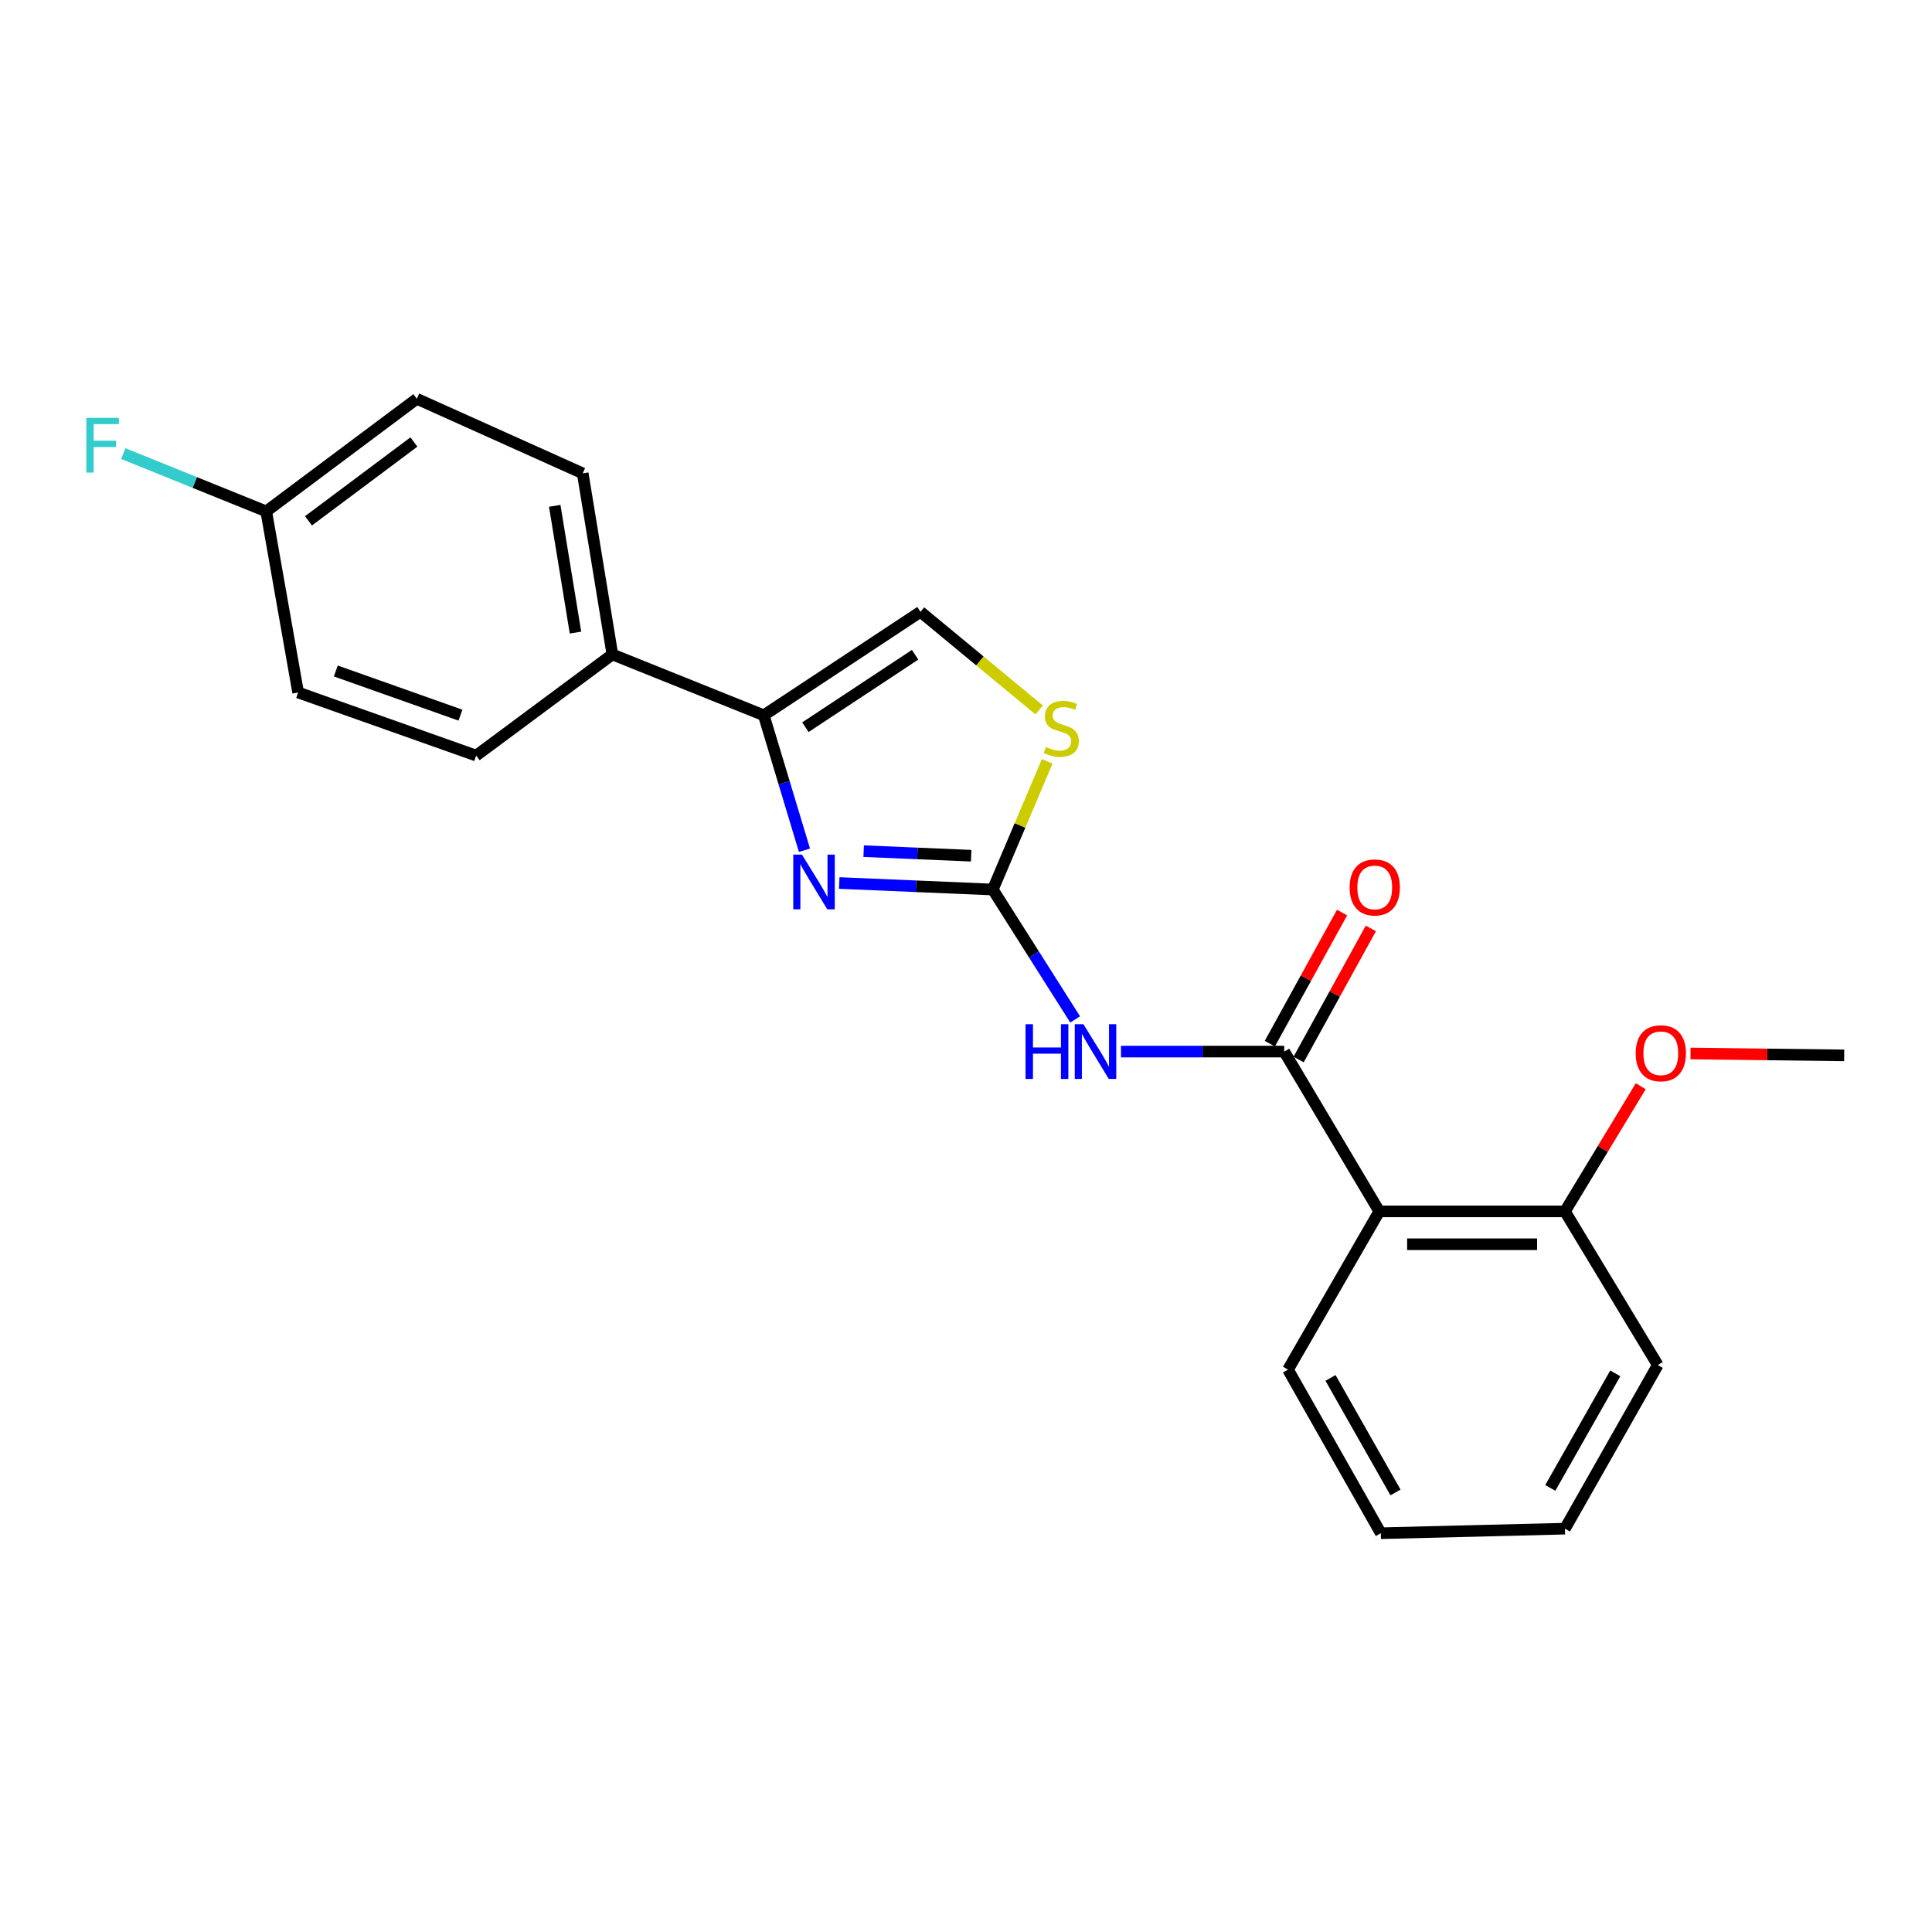 <?xml version='1.0' encoding='iso-8859-1'?>
<svg version='1.1' baseProfile='full'
              xmlns='http://www.w3.org/2000/svg'
                      xmlns:rdkit='http://www.rdkit.org/xml'
                      xmlns:xlink='http://www.w3.org/1999/xlink'
                  xml:space='preserve'
width='1000px' height='1000px' viewBox='0 0 1000 1000'>
<!-- END OF HEADER -->
<rect style='opacity:1.0;fill:#FFFFFF;stroke:none' width='1000' height='1000' x='0' y='0'> </rect>
<path class='bond-0' d='M 513.874,460.418 L 474.132,458.733' style='fill:none;fill-rule:evenodd;stroke:#000000;stroke-width:6px;stroke-linecap:butt;stroke-linejoin:miter;stroke-opacity:1' />
<path class='bond-0' d='M 474.132,458.733 L 434.391,457.049' style='fill:none;fill-rule:evenodd;stroke:#0000FF;stroke-width:6px;stroke-linecap:butt;stroke-linejoin:miter;stroke-opacity:1' />
<path class='bond-0' d='M 502.672,442.915 L 474.853,441.736' style='fill:none;fill-rule:evenodd;stroke:#000000;stroke-width:6px;stroke-linecap:butt;stroke-linejoin:miter;stroke-opacity:1' />
<path class='bond-0' d='M 474.853,441.736 L 447.034,440.557' style='fill:none;fill-rule:evenodd;stroke:#0000FF;stroke-width:6px;stroke-linecap:butt;stroke-linejoin:miter;stroke-opacity:1' />
<path class='bond-2' d='M 513.874,460.418 L 535.182,494.037' style='fill:none;fill-rule:evenodd;stroke:#000000;stroke-width:6px;stroke-linecap:butt;stroke-linejoin:miter;stroke-opacity:1' />
<path class='bond-2' d='M 535.182,494.037 L 556.49,527.656' style='fill:none;fill-rule:evenodd;stroke:#0000FF;stroke-width:6px;stroke-linecap:butt;stroke-linejoin:miter;stroke-opacity:1' />
<path class='bond-5' d='M 513.874,460.418 L 527.956,427.244' style='fill:none;fill-rule:evenodd;stroke:#000000;stroke-width:6px;stroke-linecap:butt;stroke-linejoin:miter;stroke-opacity:1' />
<path class='bond-5' d='M 527.956,427.244 L 542.037,394.071' style='fill:none;fill-rule:evenodd;stroke:#CCCC00;stroke-width:6px;stroke-linecap:butt;stroke-linejoin:miter;stroke-opacity:1' />
<path class='bond-3' d='M 416.388,440.083 L 405.861,405.158' style='fill:none;fill-rule:evenodd;stroke:#0000FF;stroke-width:6px;stroke-linecap:butt;stroke-linejoin:miter;stroke-opacity:1' />
<path class='bond-3' d='M 405.861,405.158 L 395.334,370.232' style='fill:none;fill-rule:evenodd;stroke:#000000;stroke-width:6px;stroke-linecap:butt;stroke-linejoin:miter;stroke-opacity:1' />
<path class='bond-1' d='M 664.709,544.299 L 622.464,544.299' style='fill:none;fill-rule:evenodd;stroke:#000000;stroke-width:6px;stroke-linecap:butt;stroke-linejoin:miter;stroke-opacity:1' />
<path class='bond-1' d='M 622.464,544.299 L 580.22,544.299' style='fill:none;fill-rule:evenodd;stroke:#0000FF;stroke-width:6px;stroke-linecap:butt;stroke-linejoin:miter;stroke-opacity:1' />
<path class='bond-4' d='M 664.709,544.299 L 713.913,627.008' style='fill:none;fill-rule:evenodd;stroke:#000000;stroke-width:6px;stroke-linecap:butt;stroke-linejoin:miter;stroke-opacity:1' />
<path class='bond-8' d='M 672.159,548.404 L 690.854,514.476' style='fill:none;fill-rule:evenodd;stroke:#000000;stroke-width:6px;stroke-linecap:butt;stroke-linejoin:miter;stroke-opacity:1' />
<path class='bond-8' d='M 690.854,514.476 L 709.548,480.548' style='fill:none;fill-rule:evenodd;stroke:#FF0000;stroke-width:6px;stroke-linecap:butt;stroke-linejoin:miter;stroke-opacity:1' />
<path class='bond-8' d='M 657.259,540.194 L 675.953,506.265' style='fill:none;fill-rule:evenodd;stroke:#000000;stroke-width:6px;stroke-linecap:butt;stroke-linejoin:miter;stroke-opacity:1' />
<path class='bond-8' d='M 675.953,506.265 L 694.648,472.337' style='fill:none;fill-rule:evenodd;stroke:#FF0000;stroke-width:6px;stroke-linecap:butt;stroke-linejoin:miter;stroke-opacity:1' />
<path class='bond-7' d='M 395.334,370.232 L 316.963,338.74' style='fill:none;fill-rule:evenodd;stroke:#000000;stroke-width:6px;stroke-linecap:butt;stroke-linejoin:miter;stroke-opacity:1' />
<path class='bond-22' d='M 395.334,370.232 L 476.446,316.671' style='fill:none;fill-rule:evenodd;stroke:#000000;stroke-width:6px;stroke-linecap:butt;stroke-linejoin:miter;stroke-opacity:1' />
<path class='bond-22' d='M 416.876,376.395 L 473.654,338.902' style='fill:none;fill-rule:evenodd;stroke:#000000;stroke-width:6px;stroke-linecap:butt;stroke-linejoin:miter;stroke-opacity:1' />
<path class='bond-9' d='M 713.913,627.008 L 810.015,627.008' style='fill:none;fill-rule:evenodd;stroke:#000000;stroke-width:6px;stroke-linecap:butt;stroke-linejoin:miter;stroke-opacity:1' />
<path class='bond-9' d='M 728.328,644.02 L 795.599,644.02' style='fill:none;fill-rule:evenodd;stroke:#000000;stroke-width:6px;stroke-linecap:butt;stroke-linejoin:miter;stroke-opacity:1' />
<path class='bond-16' d='M 713.913,627.008 L 666.665,708.904' style='fill:none;fill-rule:evenodd;stroke:#000000;stroke-width:6px;stroke-linecap:butt;stroke-linejoin:miter;stroke-opacity:1' />
<path class='bond-6' d='M 537.873,367.462 L 507.16,342.066' style='fill:none;fill-rule:evenodd;stroke:#CCCC00;stroke-width:6px;stroke-linecap:butt;stroke-linejoin:miter;stroke-opacity:1' />
<path class='bond-6' d='M 507.16,342.066 L 476.446,316.671' style='fill:none;fill-rule:evenodd;stroke:#000000;stroke-width:6px;stroke-linecap:butt;stroke-linejoin:miter;stroke-opacity:1' />
<path class='bond-10' d='M 316.963,338.74 L 301.614,245.011' style='fill:none;fill-rule:evenodd;stroke:#000000;stroke-width:6px;stroke-linecap:butt;stroke-linejoin:miter;stroke-opacity:1' />
<path class='bond-10' d='M 297.872,327.43 L 287.128,261.819' style='fill:none;fill-rule:evenodd;stroke:#000000;stroke-width:6px;stroke-linecap:butt;stroke-linejoin:miter;stroke-opacity:1' />
<path class='bond-11' d='M 316.963,338.74 L 246.465,391.091' style='fill:none;fill-rule:evenodd;stroke:#000000;stroke-width:6px;stroke-linecap:butt;stroke-linejoin:miter;stroke-opacity:1' />
<path class='bond-17' d='M 810.015,627.008 L 829.63,594.623' style='fill:none;fill-rule:evenodd;stroke:#000000;stroke-width:6px;stroke-linecap:butt;stroke-linejoin:miter;stroke-opacity:1' />
<path class='bond-17' d='M 829.63,594.623 L 849.244,562.238' style='fill:none;fill-rule:evenodd;stroke:#FF0000;stroke-width:6px;stroke-linecap:butt;stroke-linejoin:miter;stroke-opacity:1' />
<path class='bond-18' d='M 810.015,627.008 L 858.066,706.551' style='fill:none;fill-rule:evenodd;stroke:#000000;stroke-width:6px;stroke-linecap:butt;stroke-linejoin:miter;stroke-opacity:1' />
<path class='bond-14' d='M 301.614,245.011 L 215.748,206.411' style='fill:none;fill-rule:evenodd;stroke:#000000;stroke-width:6px;stroke-linecap:butt;stroke-linejoin:miter;stroke-opacity:1' />
<path class='bond-13' d='M 246.465,391.091 L 154.314,358.437' style='fill:none;fill-rule:evenodd;stroke:#000000;stroke-width:6px;stroke-linecap:butt;stroke-linejoin:miter;stroke-opacity:1' />
<path class='bond-13' d='M 238.325,370.158 L 173.819,347.3' style='fill:none;fill-rule:evenodd;stroke:#000000;stroke-width:6px;stroke-linecap:butt;stroke-linejoin:miter;stroke-opacity:1' />
<path class='bond-12' d='M 137.793,264.688 L 154.314,358.437' style='fill:none;fill-rule:evenodd;stroke:#000000;stroke-width:6px;stroke-linecap:butt;stroke-linejoin:miter;stroke-opacity:1' />
<path class='bond-15' d='M 137.793,264.688 L 100.803,249.731' style='fill:none;fill-rule:evenodd;stroke:#000000;stroke-width:6px;stroke-linecap:butt;stroke-linejoin:miter;stroke-opacity:1' />
<path class='bond-15' d='M 100.803,249.731 L 63.812,234.774' style='fill:none;fill-rule:evenodd;stroke:#33CCCC;stroke-width:6px;stroke-linecap:butt;stroke-linejoin:miter;stroke-opacity:1' />
<path class='bond-23' d='M 137.793,264.688 L 215.748,206.411' style='fill:none;fill-rule:evenodd;stroke:#000000;stroke-width:6px;stroke-linecap:butt;stroke-linejoin:miter;stroke-opacity:1' />
<path class='bond-23' d='M 159.673,269.573 L 214.241,228.779' style='fill:none;fill-rule:evenodd;stroke:#000000;stroke-width:6px;stroke-linecap:butt;stroke-linejoin:miter;stroke-opacity:1' />
<path class='bond-20' d='M 666.665,708.904 L 714.716,793.589' style='fill:none;fill-rule:evenodd;stroke:#000000;stroke-width:6px;stroke-linecap:butt;stroke-linejoin:miter;stroke-opacity:1' />
<path class='bond-20' d='M 688.669,713.211 L 722.305,772.49' style='fill:none;fill-rule:evenodd;stroke:#000000;stroke-width:6px;stroke-linecap:butt;stroke-linejoin:miter;stroke-opacity:1' />
<path class='bond-19' d='M 875.007,545.275 L 914.776,545.77' style='fill:none;fill-rule:evenodd;stroke:#FF0000;stroke-width:6px;stroke-linecap:butt;stroke-linejoin:miter;stroke-opacity:1' />
<path class='bond-19' d='M 914.776,545.77 L 954.545,546.265' style='fill:none;fill-rule:evenodd;stroke:#000000;stroke-width:6px;stroke-linecap:butt;stroke-linejoin:miter;stroke-opacity:1' />
<path class='bond-24' d='M 858.066,706.551 L 810.015,791.235' style='fill:none;fill-rule:evenodd;stroke:#000000;stroke-width:6px;stroke-linecap:butt;stroke-linejoin:miter;stroke-opacity:1' />
<path class='bond-24' d='M 836.061,710.858 L 802.426,770.137' style='fill:none;fill-rule:evenodd;stroke:#000000;stroke-width:6px;stroke-linecap:butt;stroke-linejoin:miter;stroke-opacity:1' />
<path class='bond-21' d='M 714.716,793.589 L 810.015,791.235' style='fill:none;fill-rule:evenodd;stroke:#000000;stroke-width:6px;stroke-linecap:butt;stroke-linejoin:miter;stroke-opacity:1' />
<path  class='atom-1' d='M 415.075 442.335
L 424.355 457.335
Q 425.275 458.815, 426.755 461.495
Q 428.235 464.175, 428.315 464.335
L 428.315 442.335
L 432.075 442.335
L 432.075 470.655
L 428.195 470.655
L 418.235 454.255
Q 417.075 452.335, 415.835 450.135
Q 414.635 447.935, 414.275 447.255
L 414.275 470.655
L 410.595 470.655
L 410.595 442.335
L 415.075 442.335
' fill='#0000FF'/>
<path  class='atom-3' d='M 530.818 530.139
L 534.658 530.139
L 534.658 542.179
L 549.138 542.179
L 549.138 530.139
L 552.978 530.139
L 552.978 558.459
L 549.138 558.459
L 549.138 545.379
L 534.658 545.379
L 534.658 558.459
L 530.818 558.459
L 530.818 530.139
' fill='#0000FF'/>
<path  class='atom-3' d='M 560.778 530.139
L 570.058 545.139
Q 570.978 546.619, 572.458 549.299
Q 573.938 551.979, 574.018 552.139
L 574.018 530.139
L 577.778 530.139
L 577.778 558.459
L 573.898 558.459
L 563.938 542.059
Q 562.778 540.139, 561.538 537.939
Q 560.338 535.739, 559.978 535.059
L 559.978 558.459
L 556.298 558.459
L 556.298 530.139
L 560.778 530.139
' fill='#0000FF'/>
<path  class='atom-6' d='M 541.317 386.644
Q 541.637 386.764, 542.957 387.324
Q 544.277 387.884, 545.717 388.244
Q 547.197 388.564, 548.637 388.564
Q 551.317 388.564, 552.877 387.284
Q 554.437 385.964, 554.437 383.684
Q 554.437 382.124, 553.637 381.164
Q 552.877 380.204, 551.677 379.684
Q 550.477 379.164, 548.477 378.564
Q 545.957 377.804, 544.437 377.084
Q 542.957 376.364, 541.877 374.844
Q 540.837 373.324, 540.837 370.764
Q 540.837 367.204, 543.237 365.004
Q 545.677 362.804, 550.477 362.804
Q 553.757 362.804, 557.477 364.364
L 556.557 367.444
Q 553.157 366.044, 550.597 366.044
Q 547.837 366.044, 546.317 367.204
Q 544.797 368.324, 544.837 370.284
Q 544.837 371.804, 545.597 372.724
Q 546.397 373.644, 547.517 374.164
Q 548.677 374.684, 550.597 375.284
Q 553.157 376.084, 554.677 376.884
Q 556.197 377.684, 557.277 379.324
Q 558.397 380.924, 558.397 383.684
Q 558.397 387.604, 555.757 389.724
Q 553.157 391.804, 548.797 391.804
Q 546.277 391.804, 544.357 391.244
Q 542.477 390.724, 540.237 389.804
L 541.317 386.644
' fill='#CCCC00'/>
<path  class='atom-9' d='M 698.569 459.335
Q 698.569 452.535, 701.929 448.735
Q 705.289 444.935, 711.569 444.935
Q 717.849 444.935, 721.209 448.735
Q 724.569 452.535, 724.569 459.335
Q 724.569 466.215, 721.169 470.135
Q 717.769 474.015, 711.569 474.015
Q 705.329 474.015, 701.929 470.135
Q 698.569 466.255, 698.569 459.335
M 711.569 470.815
Q 715.889 470.815, 718.209 467.935
Q 720.569 465.015, 720.569 459.335
Q 720.569 453.775, 718.209 450.975
Q 715.889 448.135, 711.569 448.135
Q 707.249 448.135, 704.889 450.935
Q 702.569 453.735, 702.569 459.335
Q 702.569 465.055, 704.889 467.935
Q 707.249 470.815, 711.569 470.815
' fill='#FF0000'/>
<path  class='atom-16' d='M 44.689 216.286
L 61.529 216.286
L 61.529 219.526
L 48.489 219.526
L 48.489 228.126
L 60.089 228.126
L 60.089 231.406
L 48.489 231.406
L 48.489 244.606
L 44.689 244.606
L 44.689 216.286
' fill='#33CCCC'/>
<path  class='atom-18' d='M 846.634 545.163
Q 846.634 538.363, 849.994 534.563
Q 853.354 530.763, 859.634 530.763
Q 865.914 530.763, 869.274 534.563
Q 872.634 538.363, 872.634 545.163
Q 872.634 552.043, 869.234 555.963
Q 865.834 559.843, 859.634 559.843
Q 853.394 559.843, 849.994 555.963
Q 846.634 552.083, 846.634 545.163
M 859.634 556.643
Q 863.954 556.643, 866.274 553.763
Q 868.634 550.843, 868.634 545.163
Q 868.634 539.603, 866.274 536.803
Q 863.954 533.963, 859.634 533.963
Q 855.314 533.963, 852.954 536.763
Q 850.634 539.563, 850.634 545.163
Q 850.634 550.883, 852.954 553.763
Q 855.314 556.643, 859.634 556.643
' fill='#FF0000'/>
</svg>
